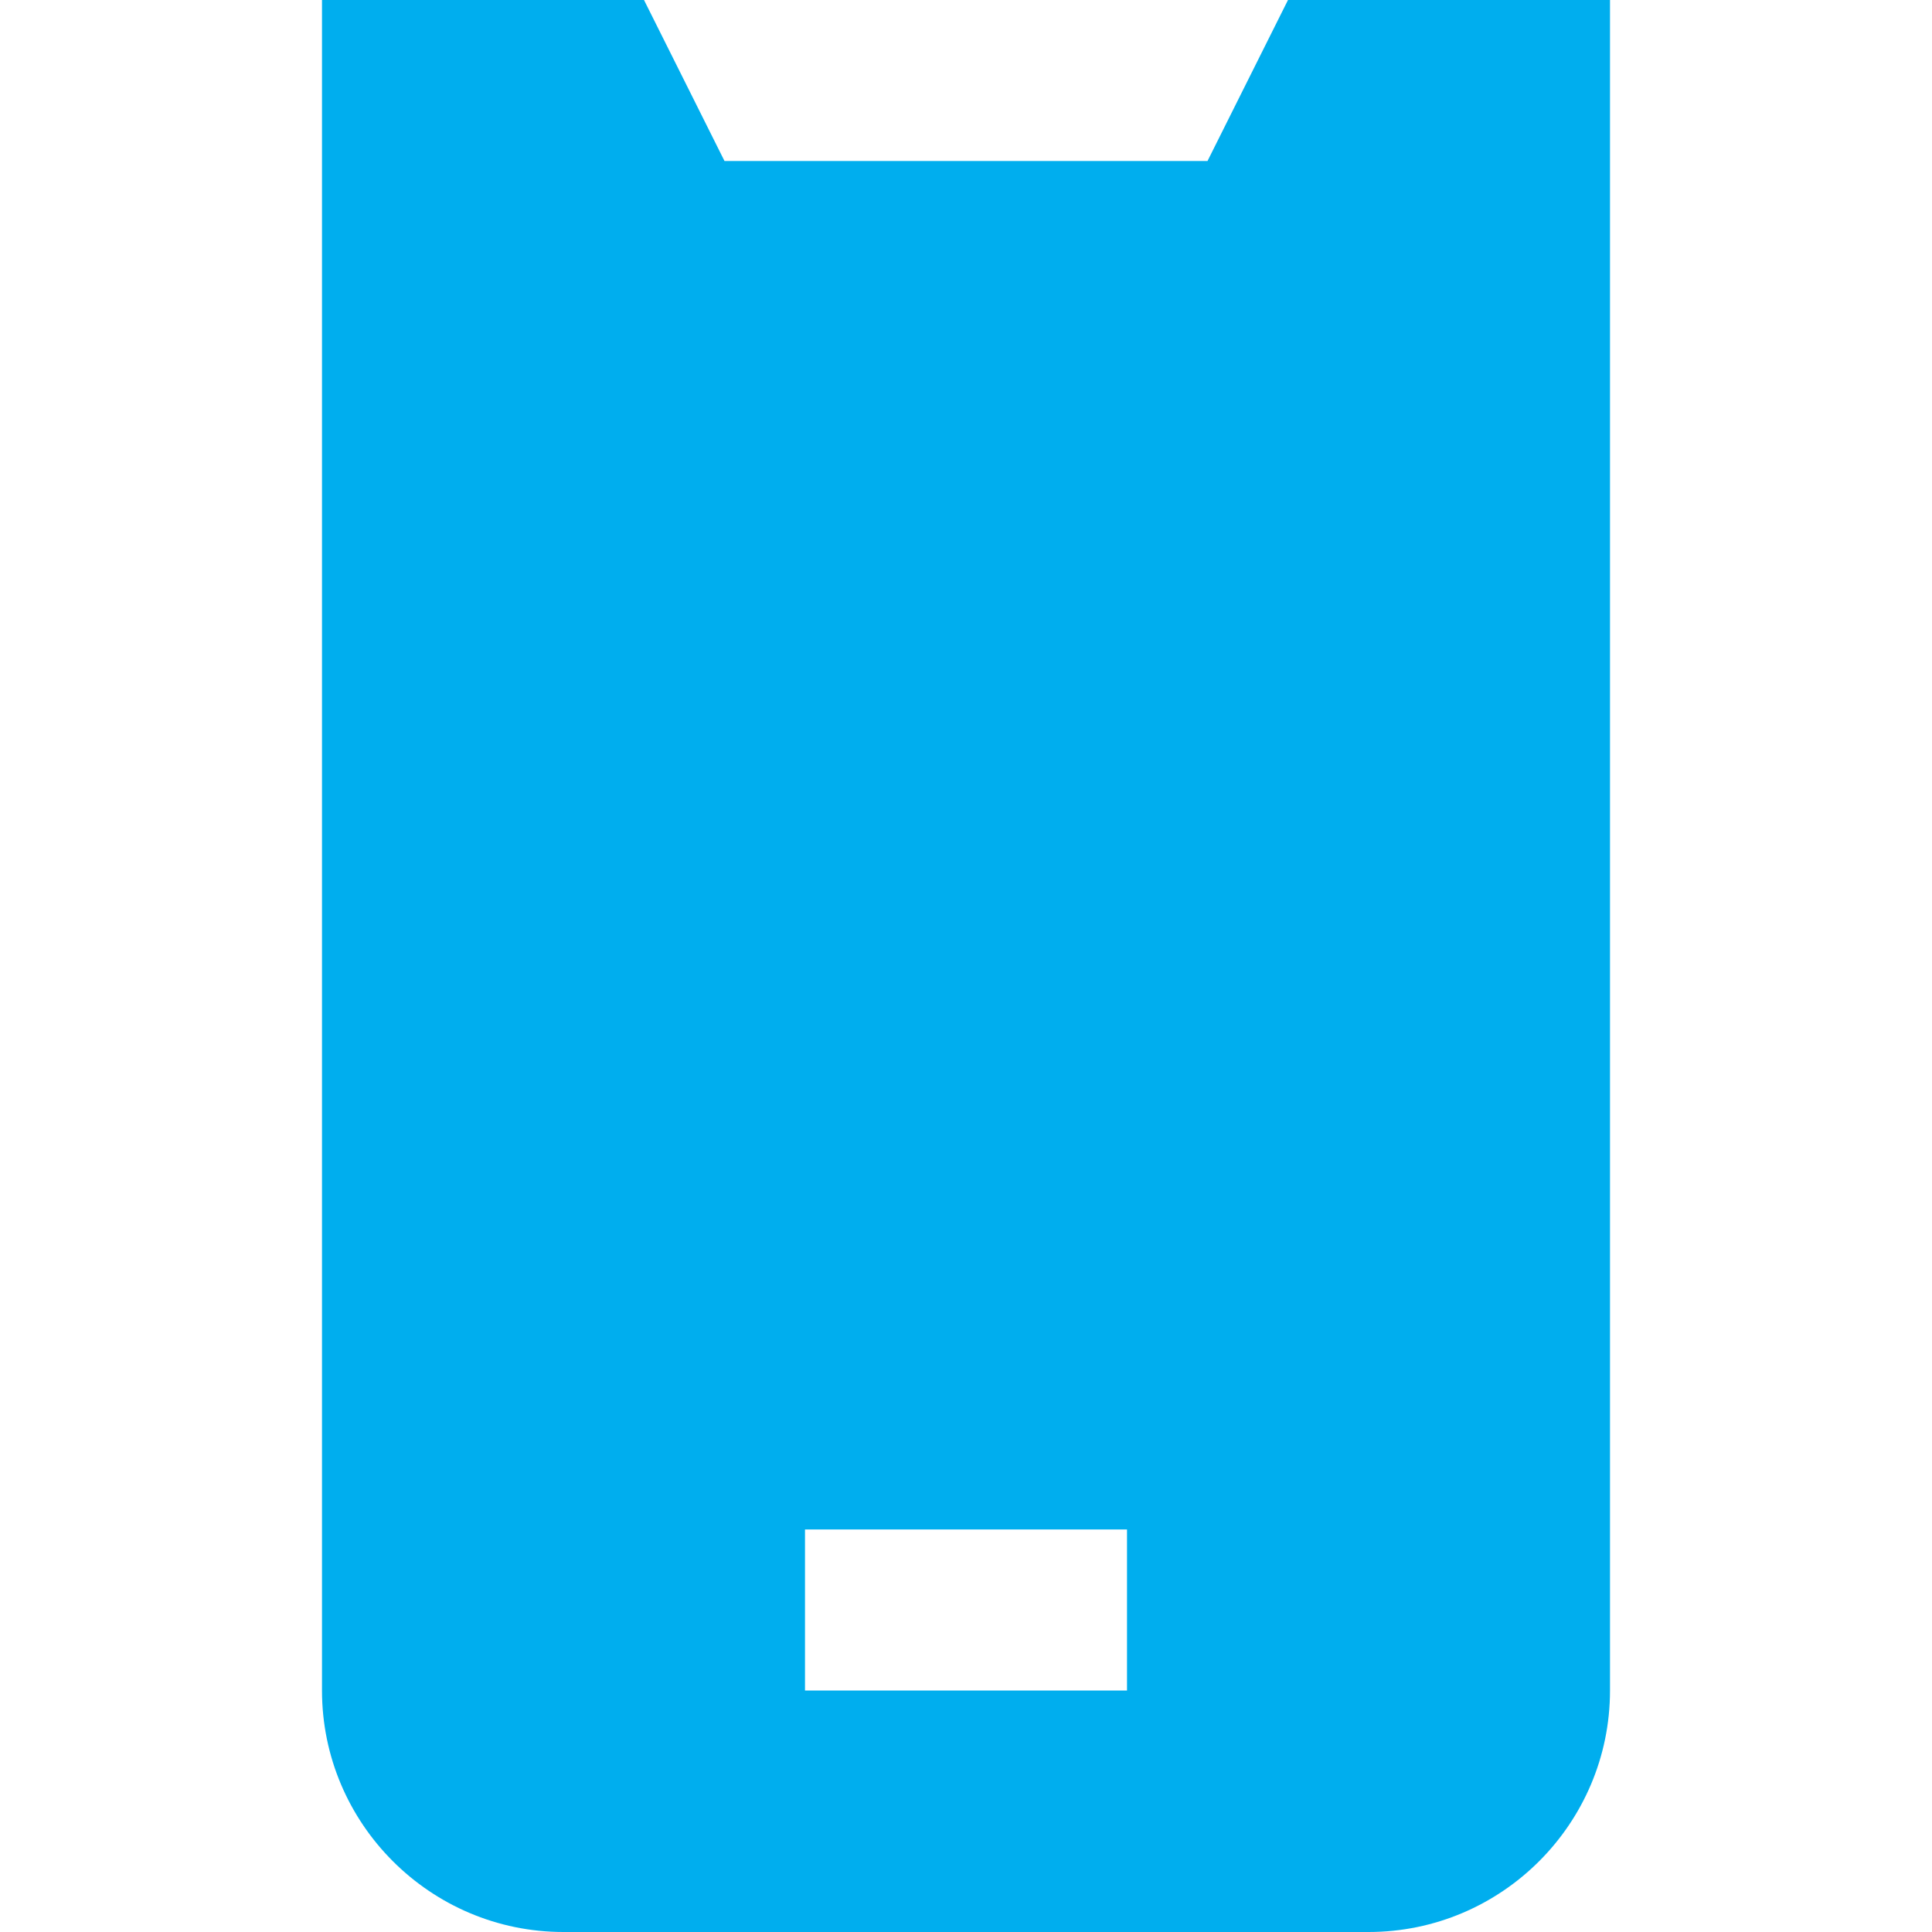 <svg xmlns="http://www.w3.org/2000/svg" width="128" height="128" viewBox="0 0 128 128" fill="none"><g clip-path="url(#clip0_48_10)"><path d="M85.333 0L80 10.667H48L42.667 0H21.333V112C21.333 120.821 28.512 128 37.333 128H90.667C99.488 128 106.667 120.821 106.667 112V0H85.333ZM74.667 112H53.333V101.333H74.667V112Z" fill="#00AEEE"></path></g><defs><clipPath id="clip0_48_10"><rect width="128" height="128" fill="white"></rect></clipPath></defs></svg>